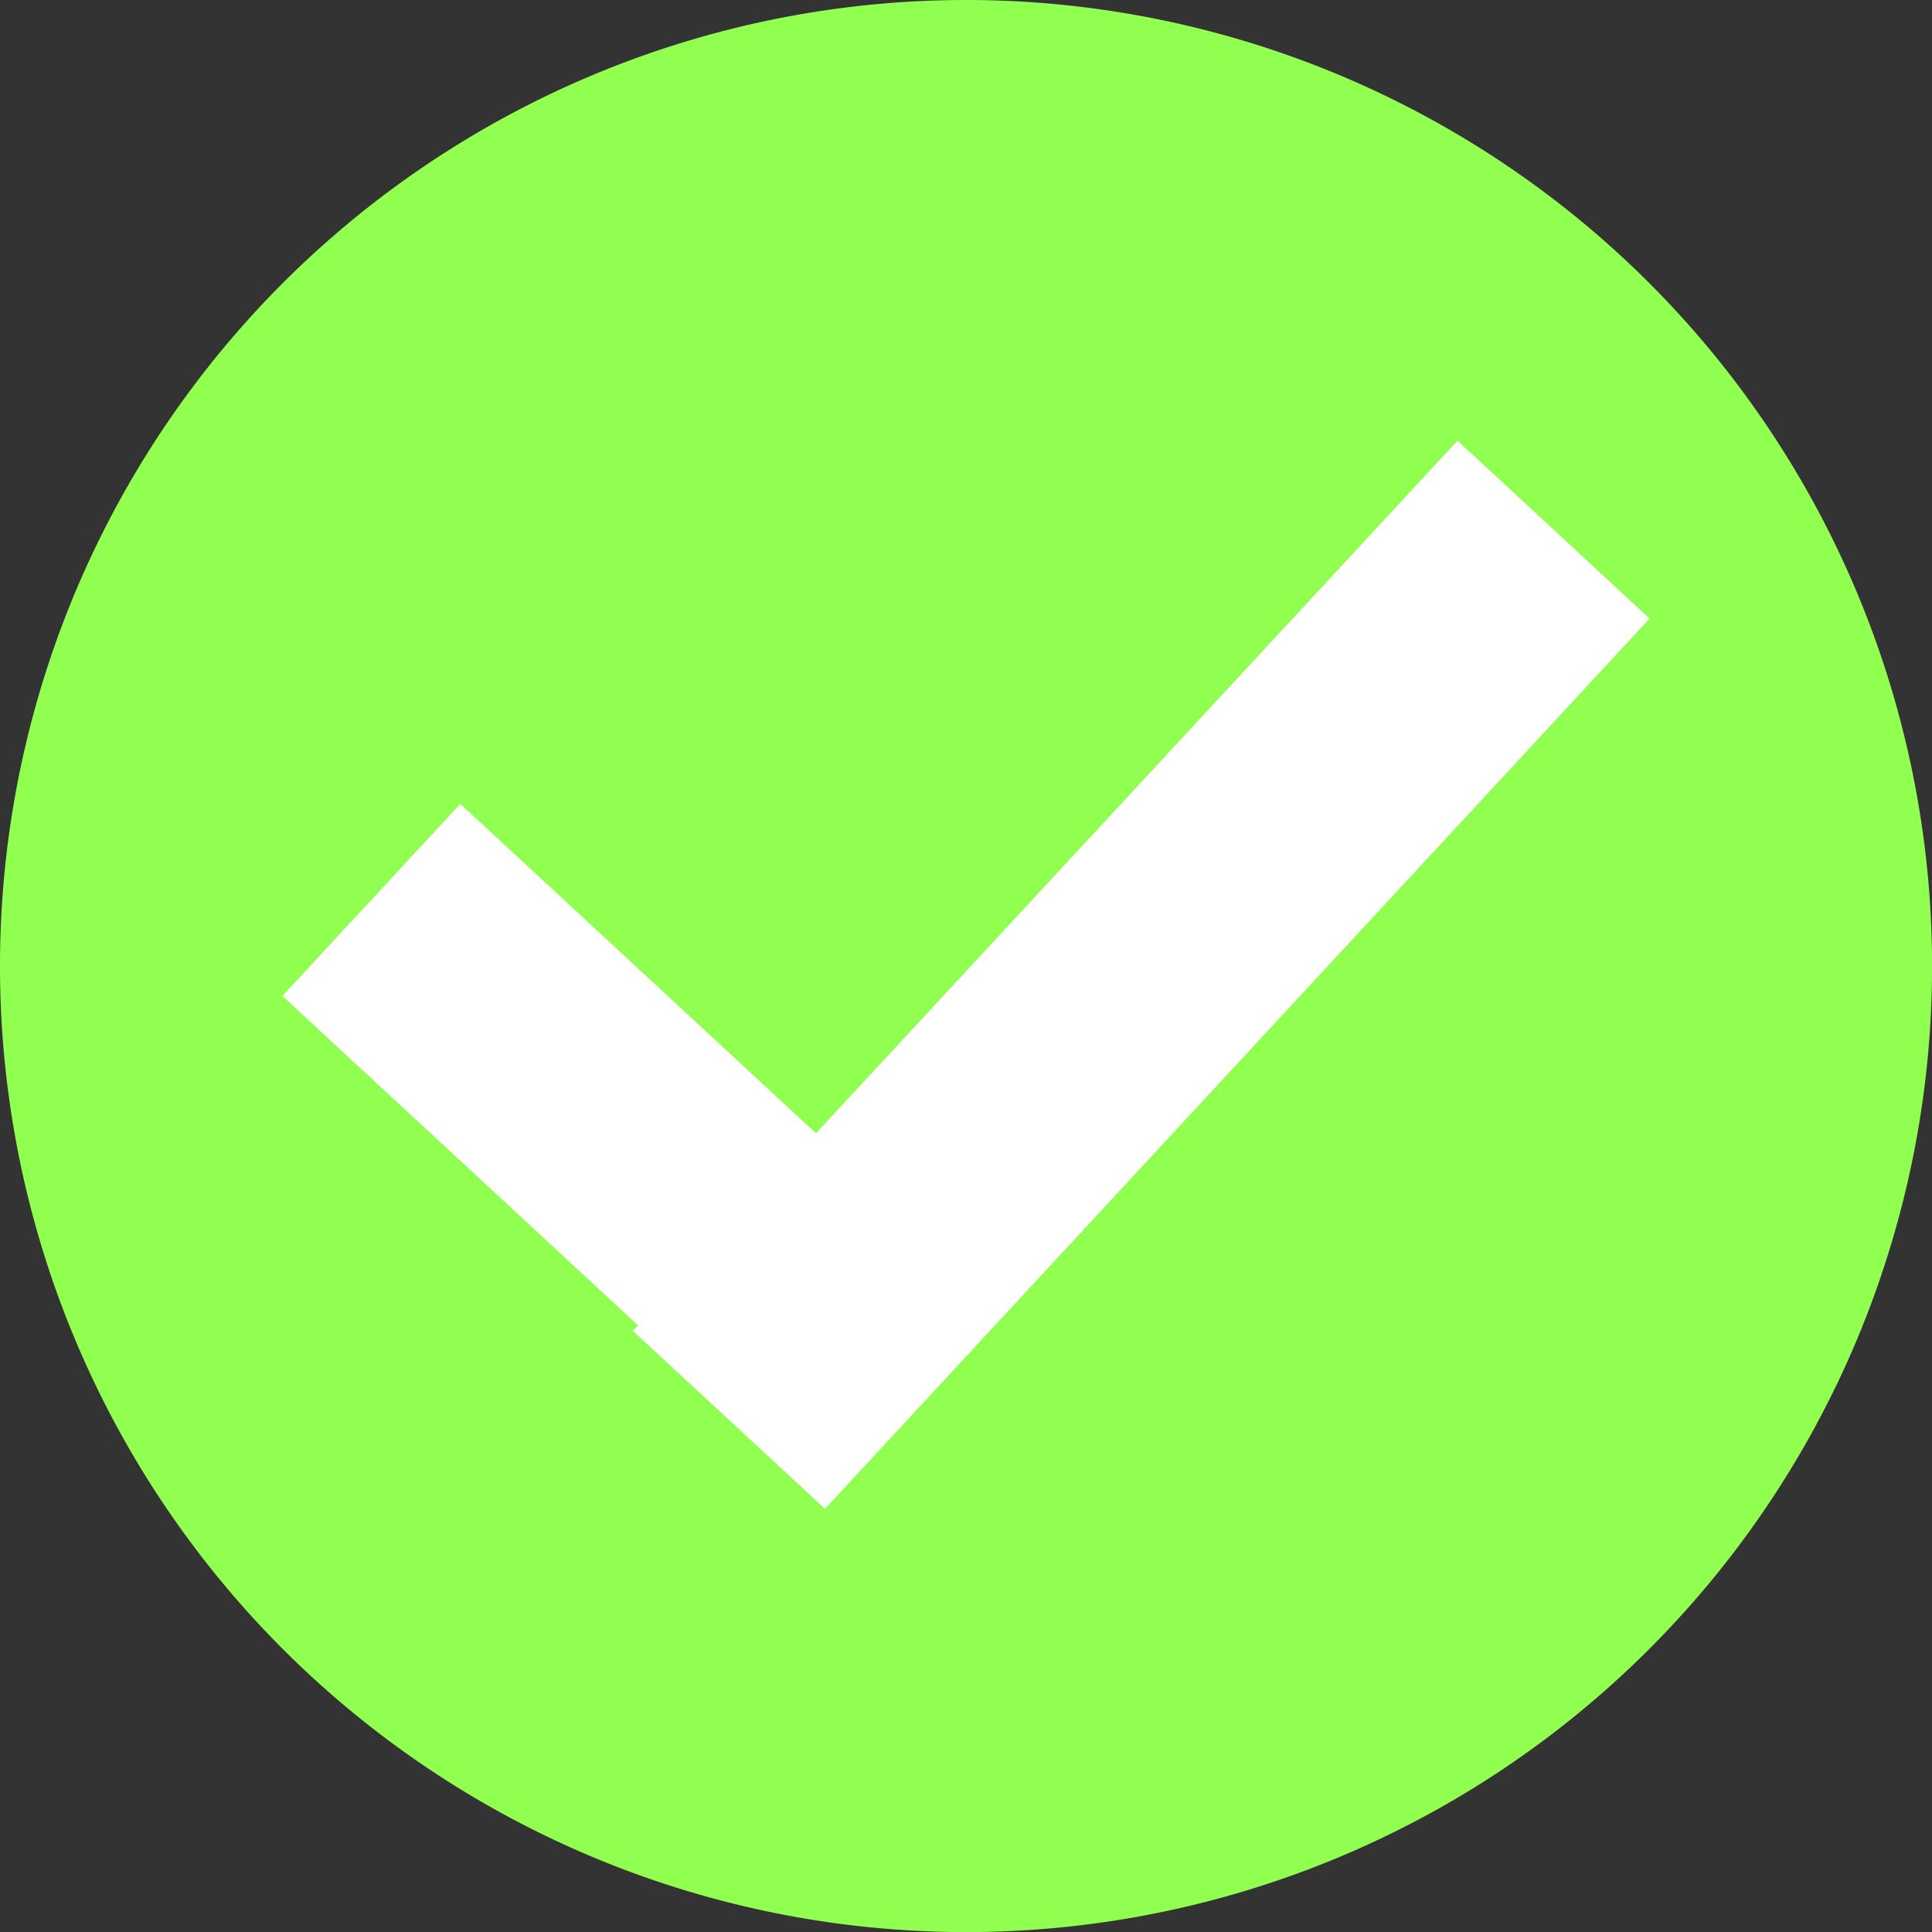 <svg xmlns="http://www.w3.org/2000/svg" width="299.999" height="300.012" viewBox="0 0 299.999 300.012">
  <rect x="0" y="0" width="299.999" height="300.012" fill="#333333" stroke="none"/>
  <g id="check" transform="translate(-944 -1437)">
    <g id="Group_2054" data-name="Group 2054" transform="translate(943.999 1437)">
      <g id="Group_2053" data-name="Group 2053" transform="translate(0)">
        <g id="Group_2052" data-name="Group 2052">
          <path id="Path_1165" data-name="Path 1165" d="M512.894,562.189a150.006,150.006,0,1,0-150-150,150,150,0,0,0,150,150" transform="translate(-362.894 -262.177)" fill="#91ff50"/>
        </g>
      </g>
    </g>
    <g id="Group_2055" data-name="Group 2055" transform="translate(987.851 1505.424)">
      <path id="Path_1166" data-name="Path 1166" d="M550.006,268.667,450.387,376.221l-55.229-51.155-27.626,29.827,55.229,51.155-.8.858,29.827,27.626,128.04-138.238Z" transform="translate(-367.532 -268.667)" fill="#fff"/>
    </g>
  </g>
</svg>
